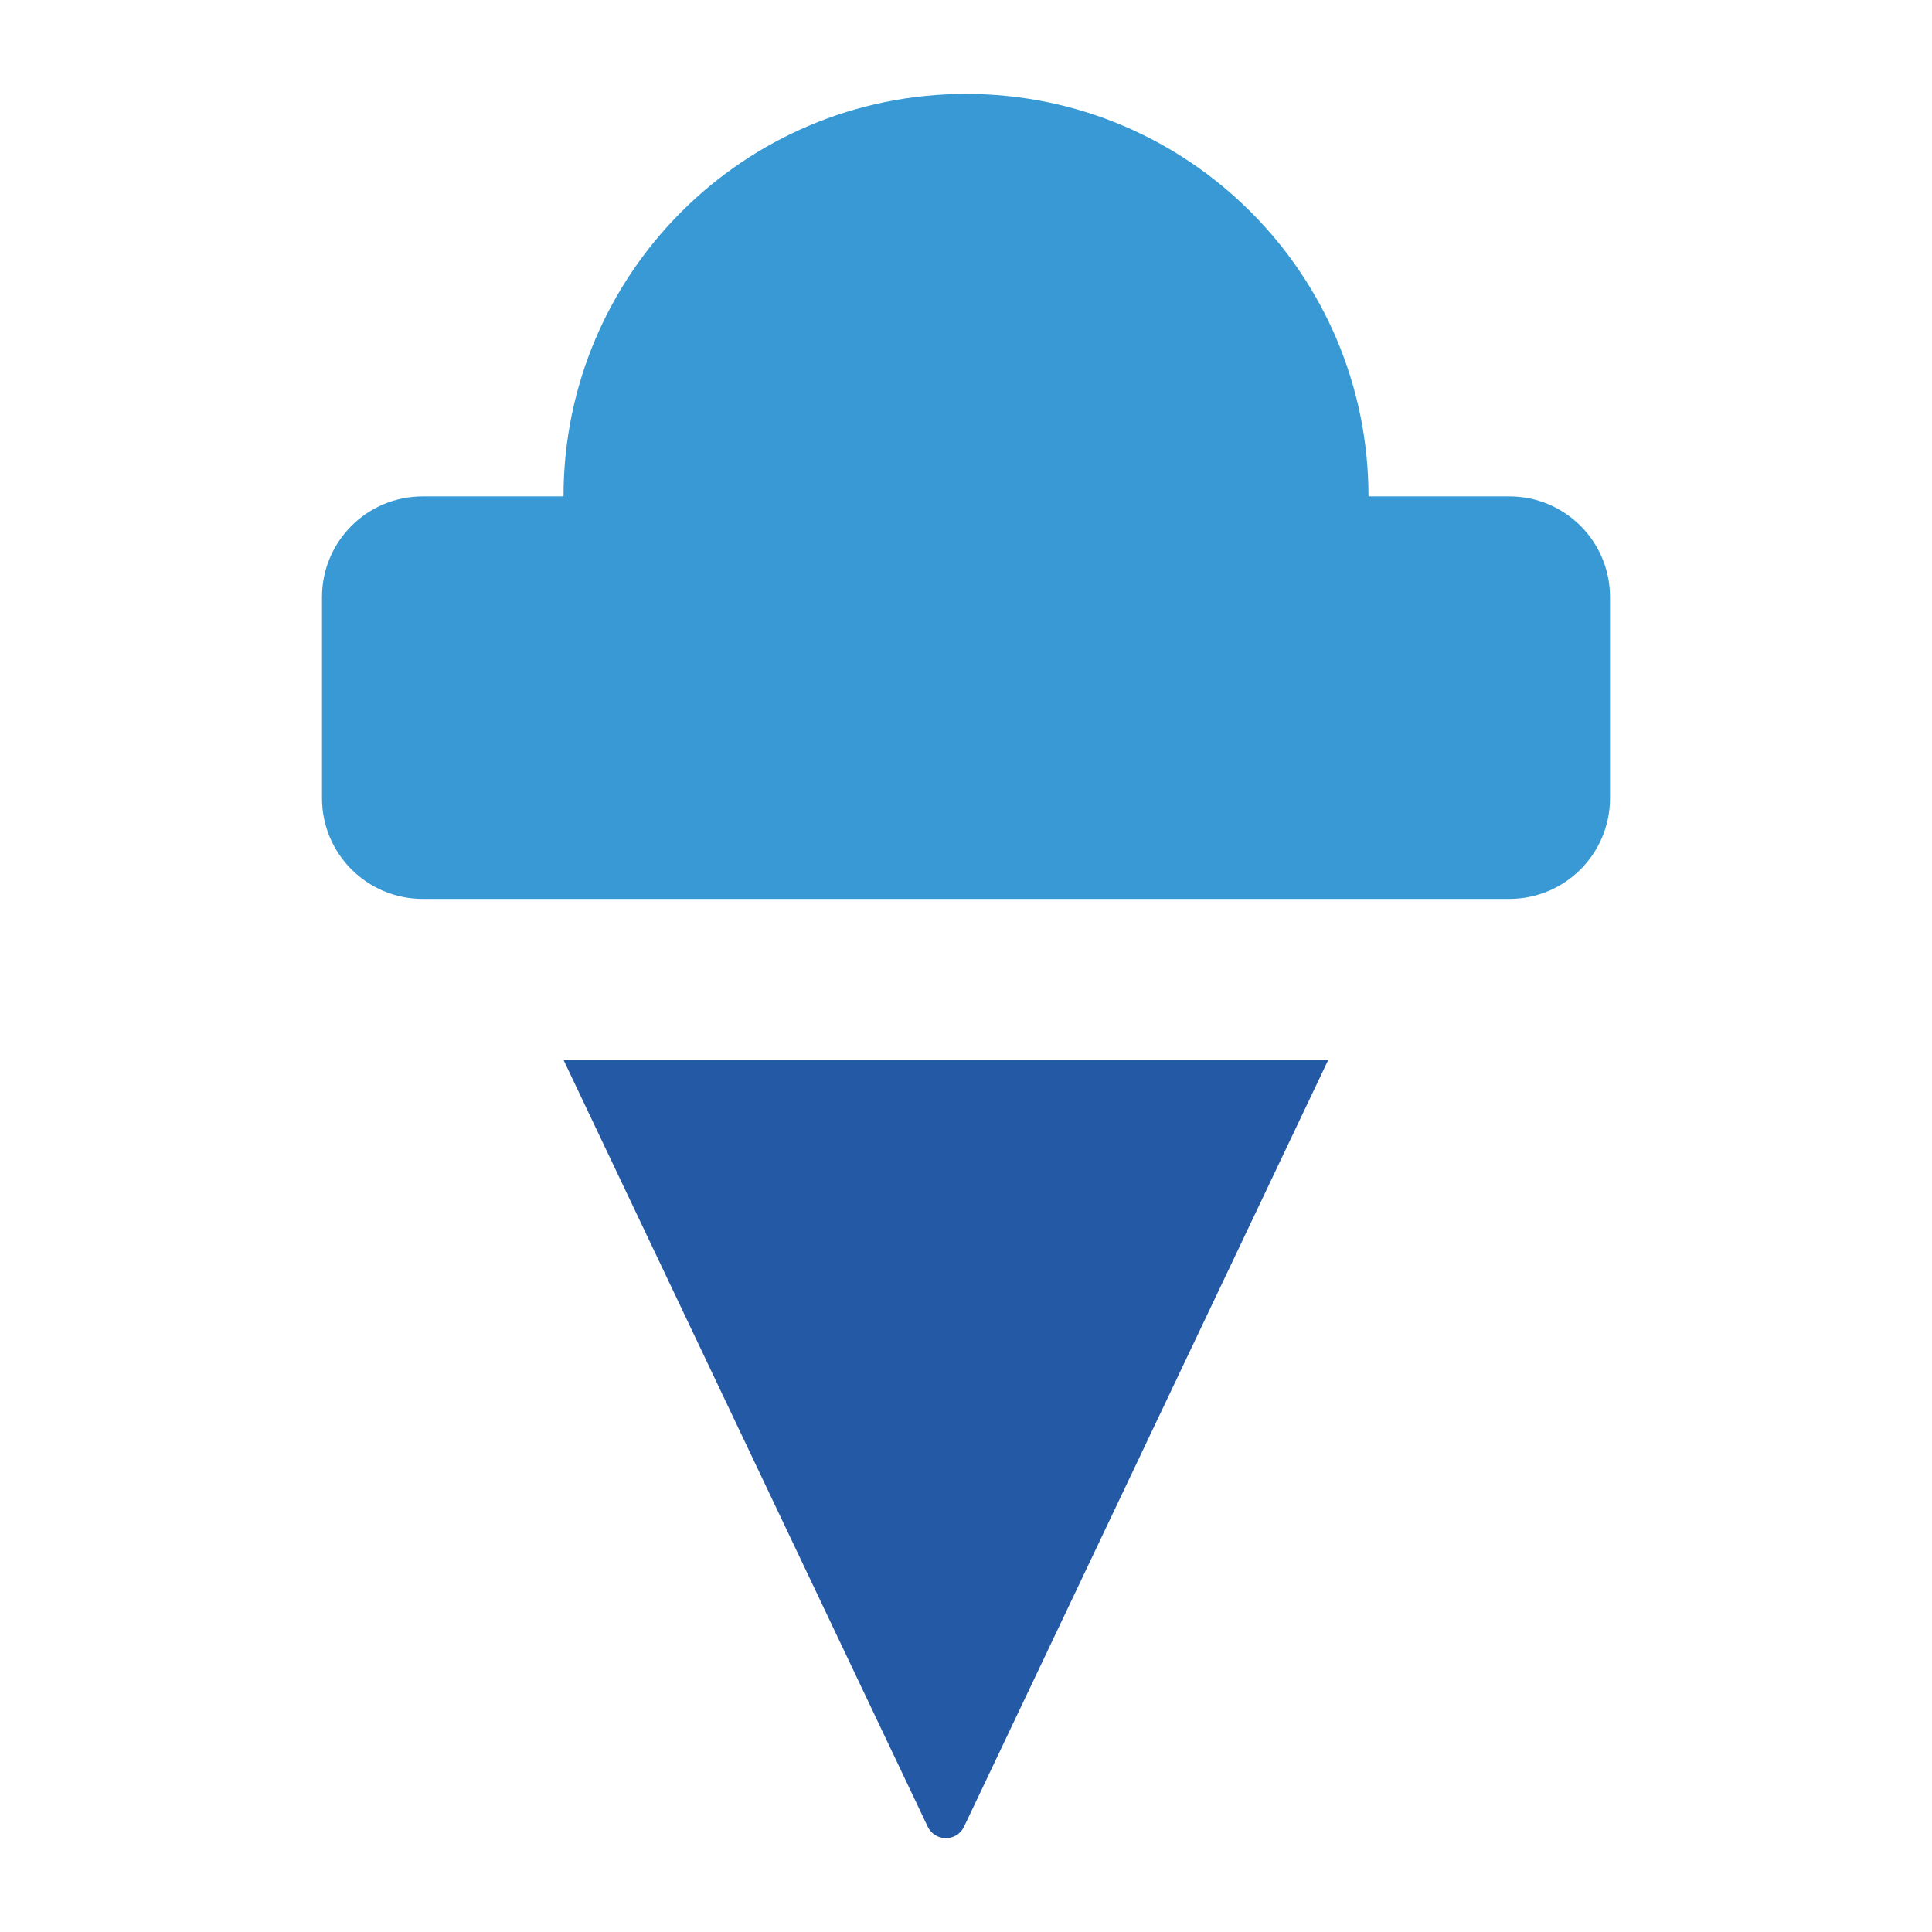 <svg width="48" height="48" viewBox="0 0 48 48" fill="none" xmlns="http://www.w3.org/2000/svg">
<path fill-rule="evenodd" clip-rule="evenodd" d="M24 2.333C29.523 2.333 34 6.81 34 12.333H37.5C38.881 12.333 40 13.452 40 14.833V19.833C40 21.213 38.881 22.333 37.5 22.333H10.5C9.119 22.333 8 21.213 8 19.833V14.833C8 13.452 9.119 12.333 10.5 12.333H14C14 6.81 18.477 2.333 24 2.333Z" fill="#3899D4"/>
<path fill-rule="evenodd" clip-rule="evenodd" d="M23.048 45.382C23.229 45.763 23.771 45.763 23.952 45.382L33 26.333H14L23.048 45.382Z" fill="#2459A6"/>
</svg>

